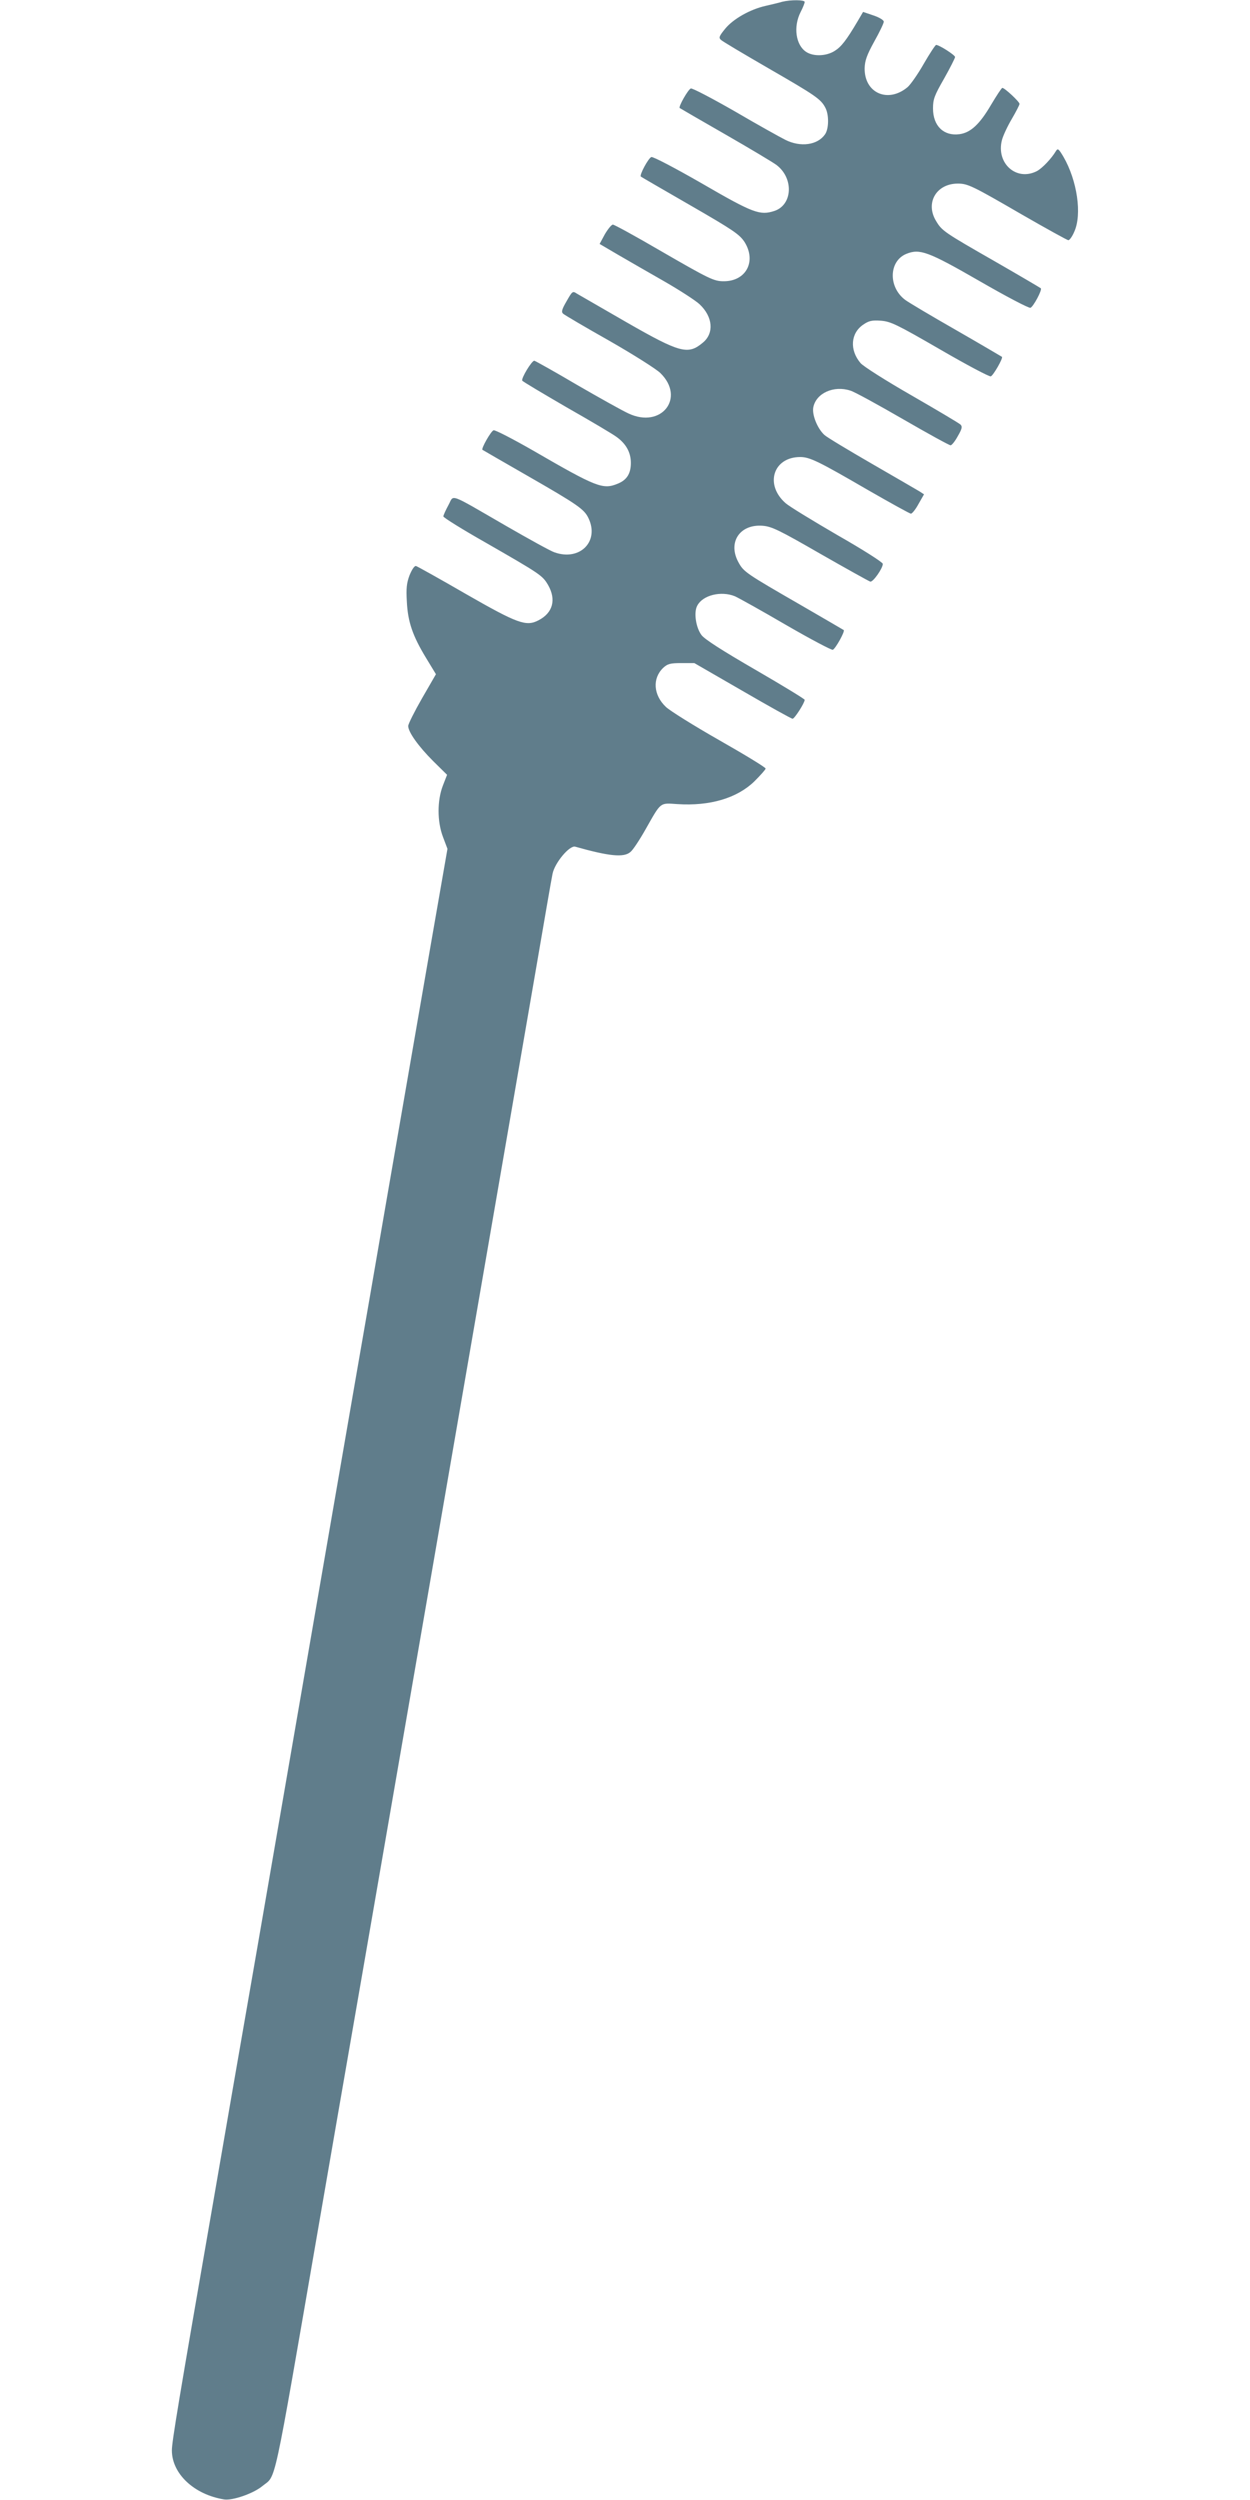 <?xml version="1.0" standalone="no"?>
<!DOCTYPE svg PUBLIC "-//W3C//DTD SVG 20010904//EN"
 "http://www.w3.org/TR/2001/REC-SVG-20010904/DTD/svg10.dtd">
<svg version="1.0" xmlns="http://www.w3.org/2000/svg"
 width="640pt" height="1280pt" viewBox="0 0 640 1280"
 preserveAspectRatio="xMidYMid meet">
<g transform="translate(0,1280) scale(0.1,-0.1)"
fill="#607d8b" stroke="none">
<path d="M4005 12791 c-16 -5 -55 -14 -85 -21 -80 -18 -166 -67 -207 -117 -31
-38 -34 -46 -22 -57 8 -8 118 -73 244 -146 239 -138 268 -157 291 -202 19 -36
18 -108 -2 -136 -38 -55 -125 -67 -203 -28 -26 13 -143 78 -259 146 -117 67
-218 120 -225 117 -14 -5 -64 -93 -57 -100 3 -2 109 -64 235 -136 127 -73 244
-143 261 -156 89 -68 82 -204 -11 -235 -74 -24 -108 -12 -370 140 -139 80
-252 139 -260 136 -15 -5 -62 -92 -54 -100 2 -2 116 -68 253 -147 222 -128
252 -149 278 -188 62 -99 8 -201 -106 -201 -51 0 -72 10 -328 158 -125 73
-233 132 -240 132 -7 0 -25 -22 -41 -49 l-27 -50 92 -54 c51 -30 158 -91 238
-137 80 -46 162 -99 182 -118 68 -64 75 -148 17 -196 -76 -64 -116 -54 -393
105 -127 73 -241 139 -253 146 -21 14 -23 12 -52 -39 -24 -41 -28 -55 -18 -64
6 -6 113 -69 237 -139 124 -71 241 -145 261 -165 130 -127 5 -286 -163 -207
-29 13 -147 79 -263 146 -115 68 -214 123 -219 124 -12 3 -69 -91 -62 -102 3
-5 106 -66 228 -137 123 -70 238 -138 256 -152 48 -35 72 -79 72 -132 0 -54
-20 -87 -66 -106 -77 -32 -108 -20 -436 170 -103 59 -194 106 -201 103 -14 -5
-64 -94 -57 -100 3 -2 105 -61 227 -131 263 -151 294 -173 316 -219 57 -119
-44 -221 -174 -175 -19 6 -131 68 -249 136 -301 174 -264 160 -294 106 -14
-26 -26 -52 -26 -58 0 -6 98 -67 218 -135 280 -161 289 -167 318 -216 43 -75
25 -143 -49 -181 -63 -33 -107 -17 -372 135 -133 77 -248 141 -255 143 -8 2
-21 -18 -33 -47 -15 -40 -18 -67 -14 -135 5 -104 30 -176 98 -288 l51 -84 -71
-123 c-39 -68 -71 -132 -71 -142 0 -31 52 -104 128 -180 l71 -70 -21 -54 c-30
-77 -30 -185 0 -264 l23 -61 -86 -494 c-47 -272 -117 -675 -155 -895 -38 -220
-110 -634 -159 -920 -87 -499 -226 -1306 -571 -3302 -89 -511 -190 -1094 -225
-1298 -182 -1047 -215 -1247 -215 -1291 0 -119 113 -226 267 -251 43 -7 150
30 196 68 73 60 50 -47 287 1324 38 220 141 817 230 1328 88 510 232 1342 320
1850 418 2417 486 2814 561 3247 44 256 83 484 88 506 11 56 87 147 116 139
174 -49 249 -57 283 -27 12 9 47 62 78 117 80 141 71 134 162 128 166 -11 305
30 394 116 32 32 58 61 58 66 0 6 -107 71 -237 145 -130 74 -253 151 -273 170
-65 61 -71 147 -14 201 22 20 35 24 92 24 l67 0 246 -142 c136 -79 251 -143
257 -143 10 0 62 81 62 97 0 4 -113 73 -251 153 -171 99 -260 156 -277 178
-29 38 -41 117 -22 151 28 54 122 77 193 48 18 -8 135 -73 260 -146 126 -73
234 -130 241 -128 14 6 63 94 56 101 -3 2 -104 61 -225 131 -274 158 -287 167
-313 214 -58 103 5 199 124 189 46 -4 85 -23 295 -144 133 -76 248 -140 255
-142 14 -3 64 68 64 91 0 8 -104 74 -232 147 -127 74 -247 147 -266 164 -108
95 -63 236 75 236 49 0 94 -22 347 -169 115 -66 214 -121 220 -121 6 0 24 22
39 50 l28 49 -23 15 c-13 8 -122 71 -243 141 -121 70 -231 136 -244 148 -36
33 -64 103 -57 141 14 73 105 114 190 86 21 -6 141 -72 269 -146 128 -74 237
-134 244 -134 6 0 23 21 37 47 22 38 24 49 14 59 -7 7 -120 74 -250 149 -131
75 -249 150 -262 166 -57 67 -51 153 14 197 29 20 45 23 90 20 50 -4 80 -18
303 -147 136 -79 253 -141 260 -138 13 5 64 94 57 100 -3 2 -108 64 -235 137
-126 72 -244 142 -261 155 -87 66 -83 198 6 235 69 28 111 13 375 -139 135
-78 253 -140 261 -137 15 6 61 92 53 100 -2 2 -107 64 -234 137 -262 150 -272
157 -302 207 -57 93 1 192 111 192 51 0 74 -11 329 -159 125 -72 232 -131 237
-131 6 0 20 19 30 43 41 89 15 263 -55 384 -25 42 -29 45 -39 29 -22 -37 -69
-87 -97 -102 -105 -54 -210 40 -179 159 6 23 29 72 51 109 21 36 39 71 39 76
0 11 -76 82 -88 82 -4 0 -30 -40 -58 -87 -58 -99 -104 -142 -161 -150 -81 -11
-136 42 -136 132 0 47 7 66 57 153 31 55 56 105 56 110 0 10 -81 62 -97 62 -4
0 -33 -44 -63 -96 -30 -53 -68 -107 -83 -120 -100 -84 -222 -31 -220 97 1 38
11 67 49 136 27 48 49 94 49 102 0 8 -23 22 -53 32 l-53 18 -27 -46 c-59 -100
-85 -133 -119 -154 -43 -27 -108 -29 -145 -5 -54 35 -67 129 -29 204 12 23 21
46 21 52 0 11 -70 12 -115 1z"/>
</g>
</svg>
